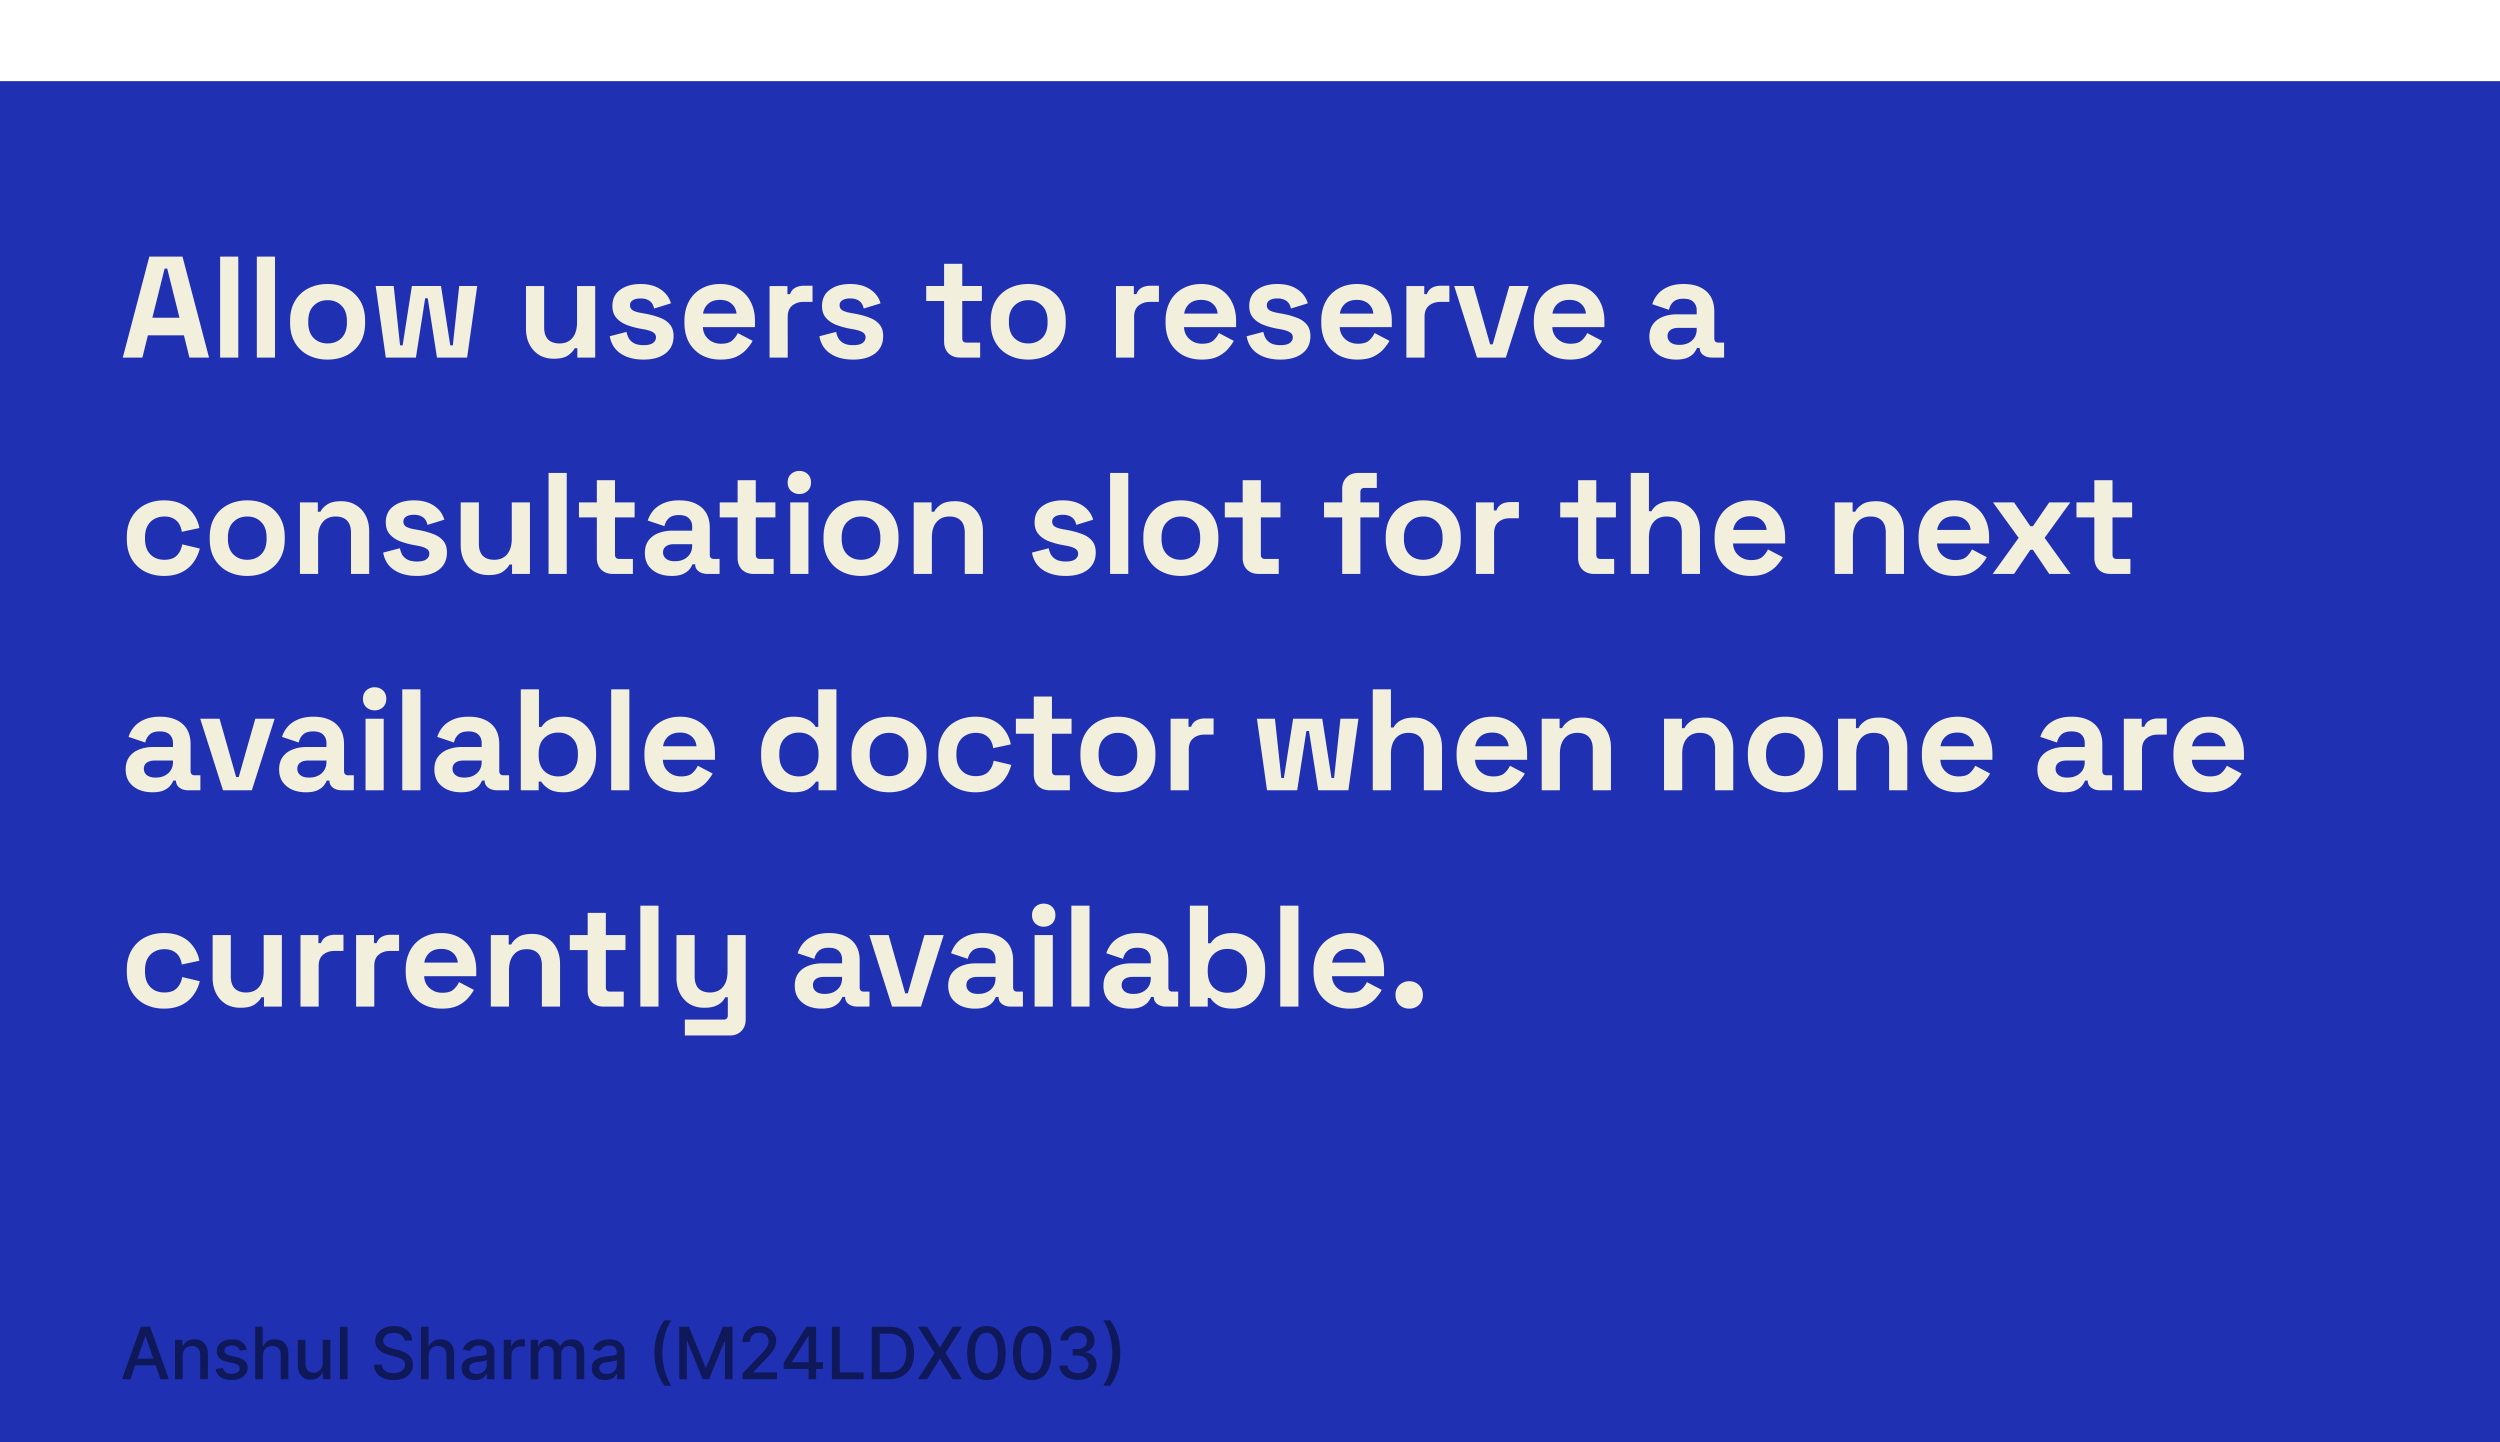 <svg xmlns="http://www.w3.org/2000/svg" width="416" height="240" fill="none"><g filter="url(#a)"><path fill="#1F30B3" d="M0 0h416v240H0z"/><path fill="#F2EFDC" d="m20.432 46 4.416-16.8h5.52L34.784 46H31.52l-.912-3.696h-6L23.696 46h-3.264Zm4.92-6.624h4.512l-2.04-8.184h-.432l-2.04 8.184ZM36.627 46V29.2h3.024V46h-3.024Zm6.11 0V29.2h3.025V46h-3.024Zm11.776.336c-1.184 0-2.248-.24-3.192-.72a5.4 5.4 0 0 1-2.232-2.088c-.544-.912-.816-2.008-.816-3.288v-.384c0-1.28.272-2.376.816-3.288a5.4 5.4 0 0 1 2.232-2.088c.944-.48 2.008-.72 3.192-.72 1.184 0 2.248.24 3.192.72a5.4 5.4 0 0 1 2.232 2.088c.544.912.816 2.008.816 3.288v.384c0 1.28-.272 2.376-.816 3.288a5.4 5.4 0 0 1-2.232 2.088c-.944.48-2.008.72-3.192.72Zm0-2.688c.928 0 1.696-.296 2.304-.888.608-.608.912-1.472.912-2.592v-.24c0-1.12-.304-1.976-.912-2.568-.592-.608-1.36-.912-2.304-.912-.928 0-1.696.304-2.304.912-.608.592-.912 1.448-.912 2.568v.24c0 1.12.304 1.984.912 2.592.608.592 1.376.888 2.304.888ZM64.193 46l-1.68-11.904h3l1.056 9.864h.432l1.536-9.864h4.848l1.536 9.864h.432l1.056-9.864h3L77.73 46h-5.016l-1.536-9.864h-.432L69.21 46h-5.016Zm27.962.192c-.928 0-1.744-.208-2.448-.624a4.43 4.43 0 0 1-1.608-1.776c-.384-.752-.576-1.616-.576-2.592v-7.104h3.024v6.864c0 .896.216 1.568.648 2.016.448.448 1.08.672 1.896.672.928 0 1.648-.304 2.16-.912.512-.624.768-1.488.768-2.592v-6.048h3.024V46h-2.976v-1.56h-.432c-.192.4-.552.792-1.08 1.176-.528.384-1.328.576-2.4.576Zm14.934.144c-1.552 0-2.824-.336-3.816-1.008-.992-.672-1.592-1.632-1.8-2.88l2.784-.72c.112.56.296 1 .552 1.32.272.32.6.552.984.696.4.128.832.192 1.296.192.704 0 1.224-.12 1.56-.36.336-.256.504-.568.504-.936a.923.923 0 0 0-.48-.84c-.32-.208-.832-.376-1.536-.504l-.672-.12a12.744 12.744 0 0 1-2.28-.648c-.688-.288-1.24-.68-1.656-1.176-.416-.496-.624-1.136-.624-1.92 0-1.184.432-2.088 1.296-2.712.864-.64 2-.96 3.408-.96 1.328 0 2.432.296 3.312.888.88.592 1.456 1.368 1.728 2.328l-2.808.864c-.128-.608-.392-1.04-.792-1.296-.384-.256-.864-.384-1.44-.384s-1.016.104-1.32.312a.912.912 0 0 0-.456.816c0 .384.16.672.48.864.32.176.752.312 1.296.408l.672.12c.896.16 1.704.376 2.424.648.736.256 1.312.632 1.728 1.128.432.48.648 1.136.648 1.968 0 1.248-.456 2.216-1.368 2.904-.896.672-2.104 1.008-3.624 1.008Zm12.801 0c-1.184 0-2.232-.248-3.144-.744a5.53 5.53 0 0 1-2.112-2.136c-.496-.928-.744-2.016-.744-3.264v-.288c0-1.248.248-2.328.744-3.24a5.168 5.168 0 0 1 2.088-2.136c.896-.512 1.936-.768 3.12-.768 1.168 0 2.184.264 3.048.792a5.26 5.26 0 0 1 2.016 2.16c.48.912.72 1.976.72 3.192v1.032h-8.664c.032.816.336 1.48.912 1.992.576.512 1.28.768 2.112.768.848 0 1.472-.184 1.872-.552.4-.368.704-.776.912-1.224l2.472 1.296c-.224.416-.552.872-.984 1.368-.416.48-.976.896-1.68 1.248-.704.336-1.6.504-2.688.504Zm-2.904-7.656h5.568c-.064-.688-.344-1.24-.84-1.656-.48-.416-1.112-.624-1.896-.624-.816 0-1.464.208-1.944.624-.48.416-.776.968-.888 1.656ZM128.054 46V34.096h2.976v1.344h.432c.176-.48.464-.832.864-1.056.416-.224.896-.336 1.44-.336h1.44v2.688h-1.488c-.768 0-1.4.208-1.896.624-.496.4-.744 1.024-.744 1.872V46h-3.024Zm13.914.336c-1.552 0-2.824-.336-3.816-1.008-.992-.672-1.592-1.632-1.8-2.88l2.784-.72c.112.56.296 1 .552 1.32.272.32.6.552.984.696.4.128.832.192 1.296.192.704 0 1.224-.12 1.56-.36.336-.256.504-.568.504-.936a.923.923 0 0 0-.48-.84c-.32-.208-.832-.376-1.536-.504l-.672-.12a12.744 12.744 0 0 1-2.28-.648c-.688-.288-1.24-.68-1.656-1.176-.416-.496-.624-1.136-.624-1.92 0-1.184.432-2.088 1.296-2.712.864-.64 2-.96 3.408-.96 1.328 0 2.432.296 3.312.888.88.592 1.456 1.368 1.728 2.328l-2.808.864c-.128-.608-.392-1.04-.792-1.296-.384-.256-.864-.384-1.44-.384s-1.016.104-1.32.312a.912.912 0 0 0-.456.816c0 .384.16.672.48.864.32.176.752.312 1.296.408l.672.12c.896.16 1.704.376 2.424.648.736.256 1.312.632 1.728 1.128.432.48.648 1.136.648 1.968 0 1.248-.456 2.216-1.368 2.904-.896.672-2.104 1.008-3.624 1.008ZM159.736 46c-.784 0-1.424-.24-1.92-.72-.48-.496-.72-1.152-.72-1.968v-6.72h-2.976v-2.496h2.976V30.4h3.024v3.696h3.264v2.496h-3.264v6.192c0 .48.224.72.672.72h2.304V46h-3.36Zm11.363.336c-1.184 0-2.248-.24-3.192-.72a5.4 5.4 0 0 1-2.232-2.088c-.544-.912-.816-2.008-.816-3.288v-.384c0-1.28.272-2.376.816-3.288a5.4 5.4 0 0 1 2.232-2.088c.944-.48 2.008-.72 3.192-.72 1.184 0 2.248.24 3.192.72a5.4 5.4 0 0 1 2.232 2.088c.544.912.816 2.008.816 3.288v.384c0 1.28-.272 2.376-.816 3.288a5.4 5.4 0 0 1-2.232 2.088c-.944.48-2.008.72-3.192.72Zm0-2.688c.928 0 1.696-.296 2.304-.888.608-.608.912-1.472.912-2.592v-.24c0-1.12-.304-1.976-.912-2.568-.592-.608-1.36-.912-2.304-.912-.928 0-1.696.304-2.304.912-.608.592-.912 1.448-.912 2.568v.24c0 1.12.304 1.984.912 2.592.608.592 1.376.888 2.304.888ZM185.697 46V34.096h2.976v1.344h.432c.176-.48.464-.832.864-1.056.416-.224.896-.336 1.44-.336h1.44v2.688h-1.488c-.768 0-1.4.208-1.896.624-.496.4-.744 1.024-.744 1.872V46h-3.024Zm14.253.336c-1.184 0-2.232-.248-3.144-.744a5.53 5.53 0 0 1-2.112-2.136c-.496-.928-.744-2.016-.744-3.264v-.288c0-1.248.248-2.328.744-3.24a5.168 5.168 0 0 1 2.088-2.136c.896-.512 1.936-.768 3.12-.768 1.168 0 2.184.264 3.048.792a5.26 5.26 0 0 1 2.016 2.16c.48.912.72 1.976.72 3.192v1.032h-8.664c.032.816.336 1.48.912 1.992.576.512 1.28.768 2.112.768.848 0 1.472-.184 1.872-.552.4-.368.704-.776.912-1.224l2.472 1.296c-.224.416-.552.872-.984 1.368-.416.48-.976.896-1.68 1.248-.704.336-1.6.504-2.688.504Zm-2.904-7.656h5.568c-.064-.688-.344-1.24-.84-1.656-.48-.416-1.112-.624-1.896-.624-.816 0-1.464.208-1.944.624-.48.416-.776.968-.888 1.656Zm16.012 7.656c-1.552 0-2.824-.336-3.816-1.008-.992-.672-1.592-1.632-1.8-2.88l2.784-.72c.112.56.296 1 .552 1.32.272.32.6.552.984.696.4.128.832.192 1.296.192.704 0 1.224-.12 1.56-.36.336-.256.504-.568.504-.936a.923.923 0 0 0-.48-.84c-.32-.208-.832-.376-1.536-.504l-.672-.12a12.744 12.744 0 0 1-2.28-.648c-.688-.288-1.24-.68-1.656-1.176-.416-.496-.624-1.136-.624-1.92 0-1.184.432-2.088 1.296-2.712.864-.64 2-.96 3.408-.96 1.328 0 2.432.296 3.312.888.88.592 1.456 1.368 1.728 2.328l-2.808.864c-.128-.608-.392-1.04-.792-1.296-.384-.256-.864-.384-1.44-.384s-1.016.104-1.32.312a.912.912 0 0 0-.456.816c0 .384.16.672.48.864.32.176.752.312 1.296.408l.672.12c.896.16 1.704.376 2.424.648.736.256 1.312.632 1.728 1.128.432.48.648 1.136.648 1.968 0 1.248-.456 2.216-1.368 2.904-.896.672-2.104 1.008-3.624 1.008Zm12.802 0c-1.184 0-2.232-.248-3.144-.744a5.53 5.53 0 0 1-2.112-2.136c-.496-.928-.744-2.016-.744-3.264v-.288c0-1.248.248-2.328.744-3.24a5.168 5.168 0 0 1 2.088-2.136c.896-.512 1.936-.768 3.12-.768 1.168 0 2.184.264 3.048.792a5.26 5.26 0 0 1 2.016 2.16c.48.912.72 1.976.72 3.192v1.032h-8.664c.032.816.336 1.48.912 1.992.576.512 1.28.768 2.112.768.848 0 1.472-.184 1.872-.552.4-.368.704-.776.912-1.224l2.472 1.296c-.224.416-.552.872-.984 1.368-.416.48-.976.896-1.68 1.248-.704.336-1.6.504-2.688.504Zm-2.904-7.656h5.568c-.064-.688-.344-1.24-.84-1.656-.48-.416-1.112-.624-1.896-.624-.816 0-1.464.208-1.944.624-.48.416-.776.968-.888 1.656ZM234.023 46V34.096h2.976v1.344h.432c.176-.48.464-.832.864-1.056.416-.224.896-.336 1.44-.336h1.44v2.688h-1.488c-.768 0-1.4.208-1.896.624-.496.4-.744 1.024-.744 1.872V46h-3.024Zm11.748 0-3.792-11.904h3.216l2.76 9.696h.432l2.76-9.696h3.216L250.571 46h-4.8Zm15.461.336c-1.184 0-2.232-.248-3.144-.744a5.53 5.53 0 0 1-2.112-2.136c-.496-.928-.744-2.016-.744-3.264v-.288c0-1.248.248-2.328.744-3.24a5.168 5.168 0 0 1 2.088-2.136c.896-.512 1.936-.768 3.12-.768 1.168 0 2.184.264 3.048.792a5.26 5.26 0 0 1 2.016 2.16c.48.912.72 1.976.72 3.192v1.032h-8.664c.032.816.336 1.48.912 1.992.576.512 1.28.768 2.112.768.848 0 1.472-.184 1.872-.552.4-.368.704-.776.912-1.224l2.472 1.296c-.224.416-.552.872-.984 1.368-.416.48-.976.896-1.68 1.248-.704.336-1.6.504-2.688.504Zm-2.904-7.656h5.568c-.064-.688-.344-1.24-.84-1.656-.48-.416-1.112-.624-1.896-.624-.816 0-1.464.208-1.944.624-.48.416-.776.968-.888 1.656Zm20.593 7.656c-.848 0-1.608-.144-2.28-.432a3.91 3.91 0 0 1-1.608-1.296c-.384-.576-.576-1.272-.576-2.088 0-.816.192-1.496.576-2.04.4-.56.944-.976 1.632-1.248.704-.288 1.504-.432 2.4-.432h3.264v-.672c0-.56-.176-1.016-.528-1.368-.352-.368-.912-.552-1.68-.552-.752 0-1.312.176-1.68.528-.368.336-.608.776-.72 1.32l-2.784-.936c.192-.608.496-1.16.912-1.656.432-.512 1-.92 1.704-1.224.72-.32 1.592-.48 2.616-.48 1.568 0 2.808.392 3.72 1.176.912.784 1.368 1.92 1.368 3.408v4.44c0 .48.224.72.672.72h.96V46h-2.016c-.592 0-1.08-.144-1.464-.432a1.368 1.368 0 0 1-.576-1.152v-.024h-.456c-.064.192-.208.448-.432.768-.224.304-.576.576-1.056.816-.48.24-1.136.36-1.968.36Zm.528-2.448c.848 0 1.536-.232 2.064-.696.544-.48.816-1.112.816-1.896v-.24h-3.048c-.56 0-1 .12-1.32.36-.32.24-.48.576-.48 1.008 0 .432.168.784.504 1.056.336.272.824.408 1.464.408ZM27.272 82.336c-1.152 0-2.2-.24-3.144-.72a5.437 5.437 0 0 1-2.208-2.088c-.544-.912-.816-2.016-.816-3.312v-.336c0-1.296.272-2.4.816-3.312a5.437 5.437 0 0 1 2.208-2.088c.944-.48 1.992-.72 3.144-.72 1.136 0 2.112.2 2.928.6.816.4 1.472.952 1.968 1.656a5.542 5.542 0 0 1 1.008 2.352l-2.928.624a3.448 3.448 0 0 0-.432-1.296 2.4 2.4 0 0 0-.96-.912c-.4-.224-.904-.336-1.512-.336s-1.16.136-1.656.408c-.48.256-.864.648-1.152 1.176-.272.512-.408 1.144-.408 1.896v.24c0 .752.136 1.392.408 1.92.288.512.672.904 1.152 1.176a3.557 3.557 0 0 0 1.656.384c.912 0 1.6-.232 2.064-.696.48-.48.784-1.104.912-1.872l2.928.696a6.59 6.59 0 0 1-1.08 2.328c-.496.688-1.152 1.232-1.968 1.632-.816.4-1.792.6-2.928.6Zm13.87 0c-1.184 0-2.248-.24-3.192-.72a5.4 5.4 0 0 1-2.232-2.088c-.544-.912-.816-2.008-.816-3.288v-.384c0-1.28.273-2.376.816-3.288a5.4 5.4 0 0 1 2.232-2.088c.944-.48 2.008-.72 3.192-.72 1.184 0 2.248.24 3.192.72a5.4 5.4 0 0 1 2.232 2.088c.544.912.816 2.008.816 3.288v.384c0 1.28-.271 2.376-.816 3.288a5.4 5.4 0 0 1-2.232 2.088c-.944.48-2.008.72-3.192.72Zm0-2.688c.928 0 1.697-.296 2.304-.888.608-.608.913-1.472.913-2.592v-.24c0-1.12-.305-1.976-.913-2.568-.591-.608-1.36-.912-2.303-.912-.928 0-1.697.304-2.304.912-.608.592-.913 1.448-.913 2.568v.24c0 1.12.304 1.984.913 2.592.608.592 1.376.888 2.303.888ZM49.91 82V70.096h2.976v1.56h.432c.192-.416.552-.808 1.08-1.176.528-.384 1.328-.576 2.4-.576.928 0 1.736.216 2.424.648.704.416 1.248 1 1.632 1.752.384.736.576 1.6.576 2.592V82h-3.024v-6.864c0-.896-.224-1.568-.672-2.016-.432-.448-1.056-.672-1.872-.672-.928 0-1.648.312-2.16.936-.512.608-.768 1.464-.768 2.568V82H49.91Zm19.469.336c-1.552 0-2.824-.336-3.816-1.008-.992-.672-1.592-1.632-1.8-2.88l2.784-.72c.112.56.296 1 .552 1.32.272.32.6.552.984.696.4.128.832.192 1.296.192.704 0 1.224-.12 1.56-.36.336-.256.504-.568.504-.936a.923.923 0 0 0-.48-.84c-.32-.208-.832-.376-1.536-.504l-.672-.12a12.744 12.744 0 0 1-2.28-.648c-.688-.288-1.24-.68-1.656-1.176-.416-.496-.624-1.136-.624-1.92 0-1.184.432-2.088 1.296-2.712.864-.64 2-.96 3.408-.96 1.328 0 2.432.296 3.312.888.88.592 1.456 1.368 1.728 2.328l-2.808.864c-.128-.608-.392-1.04-.792-1.296-.384-.256-.864-.384-1.44-.384s-1.016.104-1.32.312a.912.912 0 0 0-.456.816c0 .384.16.672.48.864.32.176.752.312 1.296.408l.672.12c.896.16 1.704.376 2.424.648.736.256 1.312.632 1.728 1.128.432.48.648 1.136.648 1.968 0 1.248-.456 2.216-1.368 2.904-.896.672-2.104 1.008-3.624 1.008Zm11.914-.144c-.928 0-1.744-.208-2.448-.624a4.43 4.43 0 0 1-1.608-1.776c-.384-.752-.576-1.616-.576-2.592v-7.104h3.024v6.864c0 .896.216 1.568.648 2.016.448.448 1.08.672 1.896.672.928 0 1.648-.304 2.16-.912.512-.624.768-1.488.768-2.592v-6.048h3.024V82h-2.976v-1.56h-.432c-.192.4-.552.792-1.08 1.176-.528.384-1.328.576-2.4.576ZM91.282 82V65.2h3.024V82h-3.024Zm10.671 0c-.784 0-1.424-.24-1.92-.72-.48-.496-.72-1.152-.72-1.968v-6.72h-2.976v-2.496h2.976V66.4h3.024v3.696h3.264v2.496h-3.264v6.192c0 .48.224.72.672.72h2.304V82h-3.36Zm9.817.336c-.848 0-1.608-.144-2.28-.432a3.91 3.91 0 0 1-1.608-1.296c-.384-.576-.576-1.272-.576-2.088 0-.816.192-1.496.576-2.04.4-.56.944-.976 1.632-1.248.704-.288 1.504-.432 2.4-.432h3.264v-.672c0-.56-.176-1.016-.528-1.368-.352-.368-.912-.552-1.68-.552-.752 0-1.312.176-1.68.528-.368.336-.608.776-.72 1.32l-2.784-.936c.192-.608.496-1.16.912-1.656.432-.512 1-.92 1.704-1.224.72-.32 1.592-.48 2.616-.48 1.568 0 2.808.392 3.72 1.176.912.784 1.368 1.92 1.368 3.408v4.44c0 .48.224.72.672.72h.96V82h-2.016c-.592 0-1.08-.144-1.464-.432a1.368 1.368 0 0 1-.576-1.152v-.024h-.456c-.064.192-.208.448-.432.768-.224.304-.576.576-1.056.816-.48.24-1.136.36-1.968.36Zm.528-2.448c.848 0 1.536-.232 2.064-.696.544-.48.816-1.112.816-1.896v-.24h-3.048c-.56 0-1 .12-1.32.36-.32.24-.48.576-.48 1.008 0 .432.168.784.504 1.056.336.272.824.408 1.464.408ZM125.378 82c-.784 0-1.424-.24-1.92-.72-.48-.496-.72-1.152-.72-1.968v-6.72h-2.976v-2.496h2.976V66.4h3.024v3.696h3.264v2.496h-3.264v6.192c0 .48.224.72.672.72h2.304V82h-3.36Zm6.121 0V70.096h3.024V82h-3.024Zm1.512-13.296a1.987 1.987 0 0 1-1.392-.528c-.368-.352-.552-.816-.552-1.392s.184-1.04.552-1.392a1.987 1.987 0 0 1 1.392-.528c.56 0 1.024.176 1.392.528.368.352.552.816.552 1.392s-.184 1.04-.552 1.392c-.368.352-.832.528-1.392.528Zm10.263 13.632c-1.184 0-2.248-.24-3.192-.72a5.4 5.4 0 0 1-2.232-2.088c-.544-.912-.816-2.008-.816-3.288v-.384c0-1.28.272-2.376.816-3.288a5.4 5.4 0 0 1 2.232-2.088c.944-.48 2.008-.72 3.192-.72 1.184 0 2.248.24 3.192.72a5.4 5.4 0 0 1 2.232 2.088c.544.912.816 2.008.816 3.288v.384c0 1.28-.272 2.376-.816 3.288a5.4 5.4 0 0 1-2.232 2.088c-.944.48-2.008.72-3.192.72Zm0-2.688c.928 0 1.696-.296 2.304-.888.608-.608.912-1.472.912-2.592v-.24c0-1.12-.304-1.976-.912-2.568-.592-.608-1.36-.912-2.304-.912-.928 0-1.696.304-2.304.912-.608.592-.912 1.448-.912 2.568v.24c0 1.12.304 1.984.912 2.592.608.592 1.376.888 2.304.888ZM152.042 82V70.096h2.976v1.56h.432c.192-.416.552-.808 1.08-1.176.528-.384 1.328-.576 2.4-.576.928 0 1.736.216 2.424.648.704.416 1.248 1 1.632 1.752.384.736.576 1.6.576 2.592V82h-3.024v-6.864c0-.896-.224-1.568-.672-2.016-.432-.448-1.056-.672-1.872-.672-.928 0-1.648.312-2.16.936-.512.608-.768 1.464-.768 2.568V82h-3.024Zm25.298.336c-1.552 0-2.824-.336-3.816-1.008-.992-.672-1.592-1.632-1.8-2.88l2.784-.72c.112.56.296 1 .552 1.32.272.32.6.552.984.696.4.128.832.192 1.296.192.704 0 1.224-.12 1.56-.36.336-.256.504-.568.504-.936a.923.923 0 0 0-.48-.84c-.32-.208-.832-.376-1.536-.504l-.672-.12a12.744 12.744 0 0 1-2.28-.648c-.688-.288-1.24-.68-1.656-1.176-.416-.496-.624-1.136-.624-1.92 0-1.184.432-2.088 1.296-2.712.864-.64 2-.96 3.408-.96 1.328 0 2.432.296 3.312.888.88.592 1.456 1.368 1.728 2.328l-2.808.864c-.128-.608-.392-1.04-.792-1.296-.384-.256-.864-.384-1.44-.384s-1.016.104-1.32.312a.912.912 0 0 0-.456.816c0 .384.16.672.48.864.32.176.752.312 1.296.408l.672.12c.896.16 1.704.376 2.424.648.736.256 1.312.632 1.728 1.128.432.48.648 1.136.648 1.968 0 1.248-.456 2.216-1.368 2.904-.896.672-2.104 1.008-3.624 1.008Zm7.378-.336V65.2h3.024V82h-3.024Zm11.775.336c-1.184 0-2.248-.24-3.192-.72a5.4 5.4 0 0 1-2.232-2.088c-.544-.912-.816-2.008-.816-3.288v-.384c0-1.28.272-2.376.816-3.288a5.4 5.4 0 0 1 2.232-2.088c.944-.48 2.008-.72 3.192-.72 1.184 0 2.248.24 3.192.72a5.4 5.4 0 0 1 2.232 2.088c.544.912.816 2.008.816 3.288v.384c0 1.28-.272 2.376-.816 3.288a5.4 5.4 0 0 1-2.232 2.088c-.944.48-2.008.72-3.192.72Zm0-2.688c.928 0 1.696-.296 2.304-.888.608-.608.912-1.472.912-2.592v-.24c0-1.12-.304-1.976-.912-2.568-.592-.608-1.36-.912-2.304-.912-.928 0-1.696.304-2.304.912-.608.592-.912 1.448-.912 2.568v.24c0 1.12.304 1.984.912 2.592.608.592 1.376.888 2.304.888ZM209.422 82c-.784 0-1.424-.24-1.92-.72-.48-.496-.72-1.152-.72-1.968v-6.72h-2.976v-2.496h2.976V66.4h3.024v3.696h3.264v2.496h-3.264v6.192c0 .48.224.72.672.72h2.304V82h-3.36Zm13.919 0v-9.408h-3.024v-2.496h3.024v-2.208c0-.816.24-1.464.72-1.944.496-.496 1.136-.744 1.92-.744h3.12v2.496h-2.064c-.448 0-.672.24-.672.72v1.68h3.12v2.496h-3.12V82h-3.024Zm13.487.336c-1.184 0-2.248-.24-3.192-.72a5.4 5.4 0 0 1-2.232-2.088c-.544-.912-.816-2.008-.816-3.288v-.384c0-1.28.272-2.376.816-3.288a5.4 5.4 0 0 1 2.232-2.088c.944-.48 2.008-.72 3.192-.72 1.184 0 2.248.24 3.192.72a5.4 5.4 0 0 1 2.232 2.088c.544.912.816 2.008.816 3.288v.384c0 1.28-.272 2.376-.816 3.288a5.4 5.4 0 0 1-2.232 2.088c-.944.48-2.008.72-3.192.72Zm0-2.688c.928 0 1.696-.296 2.304-.888.608-.608.912-1.472.912-2.592v-.24c0-1.12-.304-1.976-.912-2.568-.592-.608-1.36-.912-2.304-.912-.928 0-1.696.304-2.304.912-.608.592-.912 1.448-.912 2.568v.24c0 1.12.304 1.984.912 2.592.608.592 1.376.888 2.304.888ZM245.595 82V70.096h2.976v1.344h.432c.176-.48.464-.832.864-1.056.416-.224.896-.336 1.44-.336h1.44v2.688h-1.488c-.768 0-1.4.208-1.896.624-.496.4-.744 1.024-.744 1.872V82h-3.024Zm19.642 0c-.784 0-1.424-.24-1.92-.72-.48-.496-.72-1.152-.72-1.968v-6.72h-2.976v-2.496h2.976V66.4h3.024v3.696h3.264v2.496h-3.264v6.192c0 .48.224.72.672.72h2.304V82h-3.36Zm6.121 0V65.2h3.024v6.36h.432c.128-.256.328-.512.6-.768.272-.256.632-.464 1.08-.624.464-.176 1.048-.264 1.752-.264.928 0 1.736.216 2.424.648.704.416 1.248 1 1.632 1.752.384.736.576 1.6.576 2.592V82h-3.024v-6.864c0-.896-.224-1.568-.672-2.016-.432-.448-1.056-.672-1.872-.672-.928 0-1.648.312-2.16.936-.512.608-.768 1.464-.768 2.568V82h-3.024Zm19.949.336c-1.184 0-2.232-.248-3.144-.744a5.53 5.53 0 0 1-2.112-2.136c-.496-.928-.744-2.016-.744-3.264v-.288c0-1.248.248-2.328.744-3.24a5.168 5.168 0 0 1 2.088-2.136c.896-.512 1.936-.768 3.12-.768 1.168 0 2.184.264 3.048.792a5.26 5.26 0 0 1 2.016 2.16c.48.912.72 1.976.72 3.192v1.032h-8.664c.032.816.336 1.48.912 1.992.576.512 1.28.768 2.112.768.848 0 1.472-.184 1.872-.552.4-.368.704-.776.912-1.224l2.472 1.296c-.224.416-.552.872-.984 1.368-.416.48-.976.896-1.68 1.248-.704.336-1.6.504-2.688.504Zm-2.904-7.656h5.568c-.064-.688-.344-1.24-.84-1.656-.48-.416-1.112-.624-1.896-.624-.816 0-1.464.208-1.944.624-.48.416-.776.968-.888 1.656ZM305.3 82V70.096h2.976v1.56h.432c.192-.416.552-.808 1.08-1.176.528-.384 1.328-.576 2.4-.576.928 0 1.736.216 2.424.648.704.416 1.248 1 1.632 1.752.384.736.576 1.6.576 2.592V82h-3.024v-6.864c0-.896-.224-1.568-.672-2.016-.432-.448-1.056-.672-1.872-.672-.928 0-1.648.312-2.16.936-.512.608-.768 1.464-.768 2.568V82H305.3Zm19.949.336c-1.184 0-2.232-.248-3.144-.744a5.53 5.53 0 0 1-2.112-2.136c-.496-.928-.744-2.016-.744-3.264v-.288c0-1.248.248-2.328.744-3.24a5.168 5.168 0 0 1 2.088-2.136c.896-.512 1.936-.768 3.12-.768 1.168 0 2.184.264 3.048.792a5.26 5.26 0 0 1 2.016 2.16c.48.912.72 1.976.72 3.192v1.032h-8.664c.032.816.336 1.48.912 1.992.576.512 1.28.768 2.112.768.848 0 1.472-.184 1.872-.552.4-.368.704-.776.912-1.224l2.472 1.296c-.224.416-.552.872-.984 1.368-.416.48-.976.896-1.68 1.248-.704.336-1.6.504-2.688.504Zm-2.904-7.656h5.568c-.064-.688-.344-1.24-.84-1.656-.48-.416-1.112-.624-1.896-.624-.816 0-1.464.208-1.944.624-.48.416-.776.968-.888 1.656Zm9.239 7.32 4.32-6-4.272-5.904h3.504l2.712 3.96h.432l2.712-3.96h3.504L340.224 76l4.32 6h-3.552l-2.712-4.008h-.432L335.136 82h-3.552Zm19.555 0c-.784 0-1.424-.24-1.92-.72-.48-.496-.72-1.152-.72-1.968v-6.72h-2.976v-2.496h2.976V66.4h3.024v3.696h3.264v2.496h-3.264v6.192c0 .48.224.72.672.72h2.304V82h-3.36ZM25.376 118.336c-.848 0-1.608-.144-2.28-.432a3.91 3.91 0 0 1-1.608-1.296c-.384-.576-.576-1.272-.576-2.088 0-.816.192-1.496.576-2.04.4-.56.944-.976 1.632-1.248.704-.288 1.504-.432 2.4-.432h3.264v-.672c0-.56-.176-1.016-.528-1.368-.352-.368-.912-.552-1.68-.552-.752 0-1.312.176-1.68.528-.368.336-.608.776-.72 1.32l-2.784-.936c.192-.608.496-1.16.912-1.656.432-.512 1-.92 1.704-1.224.72-.32 1.592-.48 2.616-.48 1.568 0 2.808.392 3.72 1.176.912.784 1.368 1.92 1.368 3.408v4.44c0 .48.224.72.672.72h.96V118h-2.016c-.592 0-1.08-.144-1.464-.432a1.368 1.368 0 0 1-.576-1.152v-.024h-.456c-.064.192-.208.448-.432.768-.224.304-.576.576-1.056.816-.48.24-1.136.36-1.968.36Zm.528-2.448c.848 0 1.536-.232 2.064-.696.544-.48.816-1.112.816-1.896v-.24h-3.048c-.56 0-1 .12-1.32.36-.32.24-.48.576-.48 1.008 0 .432.168.784.504 1.056.336.272.824.408 1.464.408ZM37.107 118l-3.792-11.904h3.216l2.76 9.696h.432l2.76-9.696H45.7L41.907 118h-4.8Zm13.803.336c-.847 0-1.607-.144-2.28-.432a3.91 3.91 0 0 1-1.608-1.296c-.383-.576-.575-1.272-.575-2.088 0-.816.191-1.496.575-2.04.4-.56.945-.976 1.633-1.248.703-.288 1.503-.432 2.4-.432h3.264v-.672c0-.56-.177-1.016-.529-1.368-.352-.368-.911-.552-1.68-.552-.752 0-1.312.176-1.68.528-.367.336-.608.776-.72 1.32l-2.784-.936c.192-.608.496-1.16.913-1.656.431-.512 1-.92 1.703-1.224.72-.32 1.593-.48 2.616-.48 1.569 0 2.809.392 3.72 1.176.913.784 1.368 1.92 1.368 3.408v4.44c0 .48.224.72.672.72h.96V118h-2.016c-.592 0-1.08-.144-1.464-.432a1.368 1.368 0 0 1-.576-1.152v-.024h-.456c-.063.192-.208.448-.431.768-.224.304-.577.576-1.056.816-.48.24-1.136.36-1.968.36Zm.529-2.448c.847 0 1.535-.232 2.063-.696.544-.48.816-1.112.816-1.896v-.24h-3.047c-.56 0-1 .12-1.32.36-.32.24-.48.576-.48 1.008 0 .432.168.784.504 1.056.335.272.823.408 1.463.408ZM60.825 118v-11.904h3.024V118h-3.023Zm1.512-13.296a1.987 1.987 0 0 1-1.392-.528c-.367-.352-.551-.816-.551-1.392s.184-1.04.552-1.392a1.987 1.987 0 0 1 1.392-.528c.56 0 1.023.176 1.392.528.367.352.551.816.551 1.392s-.184 1.04-.552 1.392c-.367.352-.831.528-1.392.528Zm4.6 13.296v-16.8h3.023V118h-3.023Zm9.806.336c-.847 0-1.608-.144-2.28-.432a3.91 3.91 0 0 1-1.607-1.296c-.384-.576-.576-1.272-.576-2.088 0-.816.192-1.496.576-2.04.4-.56.944-.976 1.632-1.248.704-.288 1.504-.432 2.4-.432h3.263v-.672c0-.56-.175-1.016-.527-1.368-.352-.368-.912-.552-1.68-.552-.752 0-1.313.176-1.68.528-.368.336-.608.776-.72 1.32l-2.784-.936c.191-.608.495-1.16.911-1.656.432-.512 1-.92 1.704-1.224.72-.32 1.593-.48 2.617-.48 1.567 0 2.807.392 3.72 1.176.912.784 1.367 1.92 1.367 3.408v4.44c0 .48.225.72.672.72h.96V118h-2.016c-.591 0-1.08-.144-1.463-.432a1.368 1.368 0 0 1-.576-1.152v-.024h-.457c-.064.192-.207.448-.431.768-.225.304-.576.576-1.056.816-.48.24-1.136.36-1.969.36Zm.529-2.448c.847 0 1.535-.232 2.063-.696.544-.48.817-1.112.817-1.896v-.24h-3.049c-.56 0-1 .12-1.32.36-.32.24-.48.576-.48 1.008 0 .432.169.784.505 1.056.335.272.823.408 1.463.408Zm16.538 2.448c-1.072 0-1.895-.184-2.472-.552-.575-.368-1-.776-1.271-1.224h-.432V118h-2.977v-16.8h3.025v6.264h.431c.176-.288.408-.56.697-.816.303-.256.695-.464 1.175-.624.496-.176 1.105-.264 1.825-.264.96 0 1.847.24 2.663.72.816.464 1.472 1.152 1.968 2.064.497.912.745 2.016.745 3.312v.384c0 1.296-.248 2.4-.745 3.312-.495.912-1.151 1.608-1.967 2.088a5.298 5.298 0 0 1-2.664.696Zm-.912-2.64c.928 0 1.705-.296 2.329-.888.623-.608.935-1.488.935-2.64v-.24c0-1.152-.312-2.024-.936-2.616-.608-.608-1.383-.912-2.328-.912-.927 0-1.703.304-2.328.912-.623.592-.935 1.464-.935 2.616v.24c0 1.152.311 2.032.935 2.64.625.592 1.4.888 2.329.888ZM101.7 118v-16.8h3.024V118H101.7Zm11.535.336c-1.184 0-2.232-.248-3.144-.744a5.53 5.53 0 0 1-2.112-2.136c-.496-.928-.744-2.016-.744-3.264v-.288c0-1.248.248-2.328.744-3.24a5.168 5.168 0 0 1 2.088-2.136c.896-.512 1.936-.768 3.12-.768 1.168 0 2.184.264 3.048.792a5.26 5.26 0 0 1 2.016 2.16c.48.912.72 1.976.72 3.192v1.032h-8.664c.032.816.336 1.48.912 1.992.576.512 1.28.768 2.112.768.848 0 1.472-.184 1.872-.552.4-.368.704-.776.912-1.224l2.472 1.296c-.224.416-.552.872-.984 1.368-.416.48-.976.896-1.68 1.248-.704.336-1.6.504-2.688.504Zm-2.904-7.656h5.568c-.064-.688-.344-1.24-.84-1.656-.48-.416-1.112-.624-1.896-.624-.816 0-1.464.208-1.944.624-.48.416-.776.968-.888 1.656Zm21.698 7.656a5.385 5.385 0 0 1-2.664-.696c-.816-.48-1.472-1.176-1.968-2.088-.496-.912-.744-2.016-.744-3.312v-.384c0-1.296.248-2.4.744-3.312.496-.912 1.152-1.6 1.968-2.064a5.161 5.161 0 0 1 2.664-.72c.72 0 1.32.088 1.8.264.496.16.896.368 1.2.624.304.256.536.528.696.816h.432V101.2h3.024V118h-2.976v-1.44h-.432c-.272.448-.696.856-1.272 1.224-.56.368-1.384.552-2.472.552Zm.912-2.64c.928 0 1.704-.296 2.328-.888.624-.608.936-1.488.936-2.64v-.24c0-1.152-.312-2.024-.936-2.616-.608-.608-1.384-.912-2.328-.912-.928 0-1.704.304-2.328.912-.624.592-.936 1.464-.936 2.616v.24c0 1.152.312 2.032.936 2.64.624.592 1.4.888 2.328.888Zm14.992 2.64c-1.184 0-2.248-.24-3.192-.72a5.4 5.4 0 0 1-2.232-2.088c-.544-.912-.816-2.008-.816-3.288v-.384c0-1.28.272-2.376.816-3.288a5.4 5.4 0 0 1 2.232-2.088c.944-.48 2.008-.72 3.192-.72 1.184 0 2.248.24 3.192.72a5.4 5.4 0 0 1 2.232 2.088c.544.912.816 2.008.816 3.288v.384c0 1.28-.272 2.376-.816 3.288a5.4 5.4 0 0 1-2.232 2.088c-.944.48-2.008.72-3.192.72Zm0-2.688c.928 0 1.696-.296 2.304-.888.608-.608.912-1.472.912-2.592v-.24c0-1.12-.304-1.976-.912-2.568-.592-.608-1.36-.912-2.304-.912-.928 0-1.696.304-2.304.912-.608.592-.912 1.448-.912 2.568v.24c0 1.12.304 1.984.912 2.592.608.592 1.376.888 2.304.888Zm14.36 2.688c-1.152 0-2.2-.24-3.144-.72a5.437 5.437 0 0 1-2.208-2.088c-.544-.912-.816-2.016-.816-3.312v-.336c0-1.296.272-2.4.816-3.312a5.437 5.437 0 0 1 2.208-2.088c.944-.48 1.992-.72 3.144-.72 1.136 0 2.112.2 2.928.6.816.4 1.472.952 1.968 1.656a5.542 5.542 0 0 1 1.008 2.352l-2.928.624a3.448 3.448 0 0 0-.432-1.296 2.4 2.4 0 0 0-.96-.912c-.4-.224-.904-.336-1.512-.336s-1.16.136-1.656.408c-.48.256-.864.648-1.152 1.176-.272.512-.408 1.144-.408 1.896v.24c0 .752.136 1.392.408 1.92.288.512.672.904 1.152 1.176a3.557 3.557 0 0 0 1.656.384c.912 0 1.6-.232 2.064-.696.48-.48.784-1.104.912-1.872l2.928.696a6.59 6.59 0 0 1-1.08 2.328c-.496.688-1.152 1.232-1.968 1.632-.816.4-1.792.6-2.928.6ZM174.66 118c-.784 0-1.424-.24-1.92-.72-.48-.496-.72-1.152-.72-1.968v-6.72h-2.976v-2.496h2.976V102.4h3.024v3.696h3.264v2.496h-3.264v6.192c0 .48.224.72.672.72h2.304V118h-3.36Zm11.363.336c-1.184 0-2.248-.24-3.192-.72a5.4 5.4 0 0 1-2.232-2.088c-.544-.912-.816-2.008-.816-3.288v-.384c0-1.28.272-2.376.816-3.288a5.4 5.4 0 0 1 2.232-2.088c.944-.48 2.008-.72 3.192-.72 1.184 0 2.248.24 3.192.72a5.4 5.4 0 0 1 2.232 2.088c.544.912.816 2.008.816 3.288v.384c0 1.28-.272 2.376-.816 3.288a5.4 5.4 0 0 1-2.232 2.088c-.944.48-2.008.72-3.192.72Zm0-2.688c.928 0 1.696-.296 2.304-.888.608-.608.912-1.472.912-2.592v-.24c0-1.12-.304-1.976-.912-2.568-.592-.608-1.36-.912-2.304-.912-.928 0-1.696.304-2.304.912-.608.592-.912 1.448-.912 2.568v.24c0 1.12.304 1.984.912 2.592.608.592 1.376.888 2.304.888ZM194.79 118v-11.904h2.976v1.344h.432c.176-.48.464-.832.864-1.056.416-.224.896-.336 1.44-.336h1.44v2.688h-1.488c-.768 0-1.4.208-1.896.624-.496.4-.744 1.024-.744 1.872V118h-3.024Zm16.042 0-1.68-11.904h3l1.056 9.864h.432l1.536-9.864h4.848l1.536 9.864h.432l1.056-9.864h3L224.368 118h-5.016l-1.536-9.864h-.432L215.848 118h-5.016Zm17.596 0v-16.8h3.024v6.36h.432c.128-.256.328-.512.6-.768.272-.256.632-.464 1.08-.624.464-.176 1.048-.264 1.752-.264.928 0 1.736.216 2.424.648.704.416 1.248 1 1.632 1.752.384.736.576 1.6.576 2.592V118h-3.024v-6.864c0-.896-.224-1.568-.672-2.016-.432-.448-1.056-.672-1.872-.672-.928 0-1.648.312-2.16.936-.512.608-.768 1.464-.768 2.568V118h-3.024Zm19.949.336c-1.184 0-2.232-.248-3.144-.744a5.53 5.53 0 0 1-2.112-2.136c-.496-.928-.744-2.016-.744-3.264v-.288c0-1.248.248-2.328.744-3.24a5.168 5.168 0 0 1 2.088-2.136c.896-.512 1.936-.768 3.12-.768 1.168 0 2.184.264 3.048.792a5.26 5.26 0 0 1 2.016 2.16c.48.912.72 1.976.72 3.192v1.032h-8.664c.032.816.336 1.48.912 1.992.576.512 1.28.768 2.112.768.848 0 1.472-.184 1.872-.552.4-.368.704-.776.912-1.224l2.472 1.296c-.224.416-.552.872-.984 1.368-.416.48-.976.896-1.68 1.248-.704.336-1.6.504-2.688.504Zm-2.904-7.656h5.568c-.064-.688-.344-1.24-.84-1.656-.48-.416-1.112-.624-1.896-.624-.816 0-1.464.208-1.944.624-.48.416-.776.968-.888 1.656Zm11.068 7.32v-11.904h2.976v1.56h.432c.192-.416.552-.808 1.08-1.176.528-.384 1.328-.576 2.4-.576.928 0 1.736.216 2.424.648.704.416 1.248 1 1.632 1.752.384.736.576 1.6.576 2.592V118h-3.024v-6.864c0-.896-.224-1.568-.672-2.016-.432-.448-1.056-.672-1.872-.672-.928 0-1.648.312-2.16.936-.512.608-.768 1.464-.768 2.568V118h-3.024Zm20.354 0v-11.904h2.976v1.56h.432c.192-.416.552-.808 1.08-1.176.528-.384 1.328-.576 2.4-.576.928 0 1.736.216 2.424.648.704.416 1.248 1 1.632 1.752.384.736.576 1.6.576 2.592V118h-3.024v-6.864c0-.896-.224-1.568-.672-2.016-.432-.448-1.056-.672-1.872-.672-.928 0-1.648.312-2.16.936-.512.608-.768 1.464-.768 2.568V118h-3.024Zm20.19.336c-1.184 0-2.248-.24-3.192-.72a5.4 5.4 0 0 1-2.232-2.088c-.544-.912-.816-2.008-.816-3.288v-.384c0-1.28.272-2.376.816-3.288a5.4 5.4 0 0 1 2.232-2.088c.944-.48 2.008-.72 3.192-.72 1.184 0 2.248.24 3.192.72a5.4 5.4 0 0 1 2.232 2.088c.544.912.816 2.008.816 3.288v.384c0 1.28-.272 2.376-.816 3.288a5.4 5.4 0 0 1-2.232 2.088c-.944.48-2.008.72-3.192.72Zm0-2.688c.928 0 1.696-.296 2.304-.888.608-.608.912-1.472.912-2.592v-.24c0-1.12-.304-1.976-.912-2.568-.592-.608-1.36-.912-2.304-.912-.928 0-1.696.304-2.304.912-.608.592-.912 1.448-.912 2.568v.24c0 1.12.304 1.984.912 2.592.608.592 1.376.888 2.304.888Zm8.767 2.352v-11.904h2.976v1.56h.432c.192-.416.552-.808 1.08-1.176.528-.384 1.328-.576 2.4-.576.928 0 1.736.216 2.424.648.704.416 1.248 1 1.632 1.752.384.736.576 1.6.576 2.592V118h-3.024v-6.864c0-.896-.224-1.568-.672-2.016-.432-.448-1.056-.672-1.872-.672-.928 0-1.648.312-2.16.936-.512.608-.768 1.464-.768 2.568V118h-3.024Zm19.949.336c-1.184 0-2.232-.248-3.144-.744a5.53 5.53 0 0 1-2.112-2.136c-.496-.928-.744-2.016-.744-3.264v-.288c0-1.248.248-2.328.744-3.24a5.168 5.168 0 0 1 2.088-2.136c.896-.512 1.936-.768 3.12-.768 1.168 0 2.184.264 3.048.792a5.26 5.26 0 0 1 2.016 2.16c.48.912.72 1.976.72 3.192v1.032h-8.664c.032.816.336 1.48.912 1.992.576.512 1.28.768 2.112.768.848 0 1.472-.184 1.872-.552.4-.368.704-.776.912-1.224l2.472 1.296c-.224.416-.552.872-.984 1.368-.416.48-.976.896-1.68 1.248-.704.336-1.6.504-2.688.504Zm-2.904-7.656h5.568c-.064-.688-.344-1.24-.84-1.656-.48-.416-1.112-.624-1.896-.624-.816 0-1.464.208-1.944.624-.48.416-.776.968-.888 1.656Zm20.593 7.656c-.848 0-1.608-.144-2.28-.432a3.91 3.91 0 0 1-1.608-1.296c-.384-.576-.576-1.272-.576-2.088 0-.816.192-1.496.576-2.04.4-.56.944-.976 1.632-1.248.704-.288 1.504-.432 2.4-.432h3.264v-.672c0-.56-.176-1.016-.528-1.368-.352-.368-.912-.552-1.68-.552-.752 0-1.312.176-1.68.528-.368.336-.608.776-.72 1.32l-2.784-.936c.192-.608.496-1.16.912-1.656.432-.512 1-.92 1.704-1.224.72-.32 1.592-.48 2.616-.48 1.568 0 2.808.392 3.72 1.176.912.784 1.368 1.92 1.368 3.408v4.44c0 .48.224.72.672.72h.96V118h-2.016c-.592 0-1.08-.144-1.464-.432a1.368 1.368 0 0 1-.576-1.152v-.024h-.456c-.064.192-.208.448-.432.768-.224.304-.576.576-1.056.816-.48.24-1.136.36-1.968.36Zm.528-2.448c.848 0 1.536-.232 2.064-.696.544-.48.816-1.112.816-1.896v-.24h-3.048c-.56 0-1 .12-1.32.36-.32.24-.48.576-.48 1.008 0 .432.168.784.504 1.056.336.272.824.408 1.464.408Zm9.387 2.112v-11.904h2.976v1.344h.432c.176-.48.464-.832.864-1.056.416-.224.896-.336 1.44-.336h1.44v2.688h-1.488c-.768 0-1.4.208-1.896.624-.496.4-.744 1.024-.744 1.872V118h-3.024Zm14.254.336c-1.184 0-2.232-.248-3.144-.744a5.53 5.53 0 0 1-2.112-2.136c-.496-.928-.744-2.016-.744-3.264v-.288c0-1.248.248-2.328.744-3.24a5.168 5.168 0 0 1 2.088-2.136c.896-.512 1.936-.768 3.12-.768 1.168 0 2.184.264 3.048.792a5.26 5.26 0 0 1 2.016 2.16c.48.912.72 1.976.72 3.192v1.032h-8.664c.032.816.336 1.48.912 1.992.576.512 1.28.768 2.112.768.848 0 1.472-.184 1.872-.552.4-.368.704-.776.912-1.224l2.472 1.296c-.224.416-.552.872-.984 1.368-.416.48-.976.896-1.68 1.248-.704.336-1.6.504-2.688.504Zm-2.904-7.656h5.568c-.064-.688-.344-1.24-.84-1.656-.48-.416-1.112-.624-1.896-.624-.816 0-1.464.208-1.944.624-.48.416-.776.968-.888 1.656ZM27.272 154.336c-1.152 0-2.2-.24-3.144-.72a5.437 5.437 0 0 1-2.208-2.088c-.544-.912-.816-2.016-.816-3.312v-.336c0-1.296.272-2.4.816-3.312a5.437 5.437 0 0 1 2.208-2.088c.944-.48 1.992-.72 3.144-.72 1.136 0 2.112.2 2.928.6.816.4 1.472.952 1.968 1.656a5.542 5.542 0 0 1 1.008 2.352l-2.928.624a3.448 3.448 0 0 0-.432-1.296 2.4 2.4 0 0 0-.96-.912c-.4-.224-.904-.336-1.512-.336s-1.16.136-1.656.408c-.48.256-.864.648-1.152 1.176-.272.512-.408 1.144-.408 1.896v.24c0 .752.136 1.392.408 1.92.288.512.672.904 1.152 1.176a3.557 3.557 0 0 0 1.656.384c.912 0 1.6-.232 2.064-.696.48-.48.784-1.104.912-1.872l2.928.696a6.59 6.59 0 0 1-1.08 2.328c-.496.688-1.152 1.232-1.968 1.632-.816.4-1.792.6-2.928.6Zm12.742-.144c-.928 0-1.744-.208-2.448-.624a4.43 4.43 0 0 1-1.608-1.776c-.383-.752-.575-1.616-.575-2.592v-7.104h3.023v6.864c0 .896.217 1.568.648 2.016.448.448 1.08.672 1.896.672.928 0 1.648-.304 2.16-.912.513-.624.769-1.488.769-2.592v-6.048h3.024V154h-2.977v-1.56h-.431c-.192.4-.552.792-1.08 1.176-.529.384-1.328.576-2.4.576Zm9.99-.192v-11.904h2.976v1.344h.432c.176-.48.464-.832.864-1.056.416-.224.896-.336 1.44-.336h1.44v2.688h-1.488c-.768 0-1.4.208-1.896.624-.496.4-.744 1.024-.744 1.872V154h-3.024Zm9.251 0v-11.904h2.976v1.344h.432c.176-.48.464-.832.864-1.056.416-.224.896-.336 1.44-.336h1.44v2.688H64.92c-.768 0-1.4.208-1.896.624-.496.4-.744 1.024-.744 1.872V154h-3.024Zm14.254.336c-1.184 0-2.232-.248-3.144-.744a5.53 5.53 0 0 1-2.112-2.136c-.496-.928-.744-2.016-.744-3.264v-.288c0-1.248.248-2.328.744-3.24a5.168 5.168 0 0 1 2.088-2.136c.896-.512 1.936-.768 3.12-.768 1.168 0 2.184.264 3.048.792a5.26 5.26 0 0 1 2.016 2.16c.48.912.72 1.976.72 3.192v1.032H70.58c.032.816.336 1.48.912 1.992.576.512 1.28.768 2.112.768.848 0 1.472-.184 1.872-.552.4-.368.704-.776.912-1.224l2.472 1.296c-.224.416-.552.872-.984 1.368-.416.48-.976.896-1.68 1.248-.704.336-1.6.504-2.688.504Zm-2.904-7.656h5.568c-.064-.688-.344-1.24-.84-1.656-.48-.416-1.112-.624-1.896-.624-.816 0-1.464.208-1.944.624-.48.416-.776.968-.888 1.656ZM81.672 154v-11.904h2.977v1.56h.431c.192-.416.552-.808 1.08-1.176.529-.384 1.329-.576 2.4-.576.928 0 1.736.216 2.424.648.705.416 1.249 1 1.633 1.752.383.736.575 1.6.575 2.592V154H90.17v-6.864c0-.896-.224-1.568-.672-2.016-.433-.448-1.056-.672-1.873-.672-.927 0-1.647.312-2.16.936-.511.608-.767 1.464-.767 2.568V154h-3.025Zm18.757 0c-.784 0-1.424-.24-1.92-.72-.48-.496-.72-1.152-.72-1.968v-6.72h-2.976v-2.496h2.976V138.4h3.024v3.696h3.264v2.496h-3.264v6.192c0 .48.224.72.672.72h2.304V154h-3.36Zm6.122 0v-16.8h3.024V154h-3.024Zm7.407 4.8v-2.64h6.48c.448 0 .672-.24.672-.72v-3h-.432a2.958 2.958 0 0 1-.6.816c-.272.272-.64.496-1.104.672-.464.176-1.056.264-1.776.264-.928 0-1.744-.208-2.448-.624a4.43 4.43 0 0 1-1.608-1.776c-.384-.752-.576-1.616-.576-2.592v-7.104h3.024v6.864c0 .896.216 1.568.648 2.016.448.448 1.08.672 1.896.672.928 0 1.648-.304 2.16-.912.512-.624.768-1.488.768-2.592v-6.048h3.024v14.016c0 .816-.24 1.464-.72 1.944-.48.496-1.12.744-1.92.744h-7.488Zm22.755-4.464c-.848 0-1.608-.144-2.28-.432a3.91 3.91 0 0 1-1.608-1.296c-.384-.576-.576-1.272-.576-2.088 0-.816.192-1.496.576-2.04.4-.56.944-.976 1.632-1.248.704-.288 1.504-.432 2.4-.432h3.264v-.672c0-.56-.176-1.016-.528-1.368-.352-.368-.912-.552-1.68-.552-.752 0-1.312.176-1.68.528-.368.336-.608.776-.72 1.32l-2.784-.936c.192-.608.496-1.16.912-1.656.432-.512 1-.92 1.704-1.224.72-.32 1.592-.48 2.616-.48 1.568 0 2.808.392 3.72 1.176.912.784 1.368 1.92 1.368 3.408v4.44c0 .48.224.72.672.72h.96V154h-2.016c-.592 0-1.08-.144-1.464-.432a1.368 1.368 0 0 1-.576-1.152v-.024h-.456c-.064.192-.208.448-.432.768-.224.304-.576.576-1.056.816-.48.24-1.136.36-1.968.36Zm.528-2.448c.848 0 1.536-.232 2.064-.696.544-.48.816-1.112.816-1.896v-.24h-3.048c-.56 0-1 .12-1.32.36-.32.24-.48.576-.48 1.008 0 .432.168.784.504 1.056.336.272.824.408 1.464.408ZM148.444 154l-3.792-11.904h3.216l2.76 9.696h.432l2.76-9.696h3.216L153.244 154h-4.8Zm13.803.336c-.848 0-1.608-.144-2.28-.432a3.91 3.91 0 0 1-1.608-1.296c-.384-.576-.576-1.272-.576-2.088 0-.816.192-1.496.576-2.04.4-.56.944-.976 1.632-1.248.704-.288 1.504-.432 2.4-.432h3.264v-.672c0-.56-.176-1.016-.528-1.368-.352-.368-.912-.552-1.68-.552-.752 0-1.312.176-1.68.528-.368.336-.608.776-.72 1.32l-2.784-.936c.192-.608.496-1.16.912-1.656.432-.512 1-.92 1.704-1.224.72-.32 1.592-.48 2.616-.48 1.568 0 2.808.392 3.72 1.176.912.784 1.368 1.92 1.368 3.408v4.44c0 .48.224.72.672.72h.96V154h-2.016c-.592 0-1.08-.144-1.464-.432a1.368 1.368 0 0 1-.576-1.152v-.024h-.456c-.064.192-.208.448-.432.768-.224.304-.576.576-1.056.816-.48.24-1.136.36-1.968.36Zm.528-2.448c.848 0 1.536-.232 2.064-.696.544-.48.816-1.112.816-1.896v-.24h-3.048c-.56 0-1 .12-1.32.36-.32.24-.48.576-.48 1.008 0 .432.168.784.504 1.056.336.272.824.408 1.464.408Zm9.387 2.112v-11.904h3.024V154h-3.024Zm1.512-13.296a1.987 1.987 0 0 1-1.392-.528c-.368-.352-.552-.816-.552-1.392s.184-1.04.552-1.392a1.987 1.987 0 0 1 1.392-.528c.56 0 1.024.176 1.392.528.368.352.552.816.552 1.392s-.184 1.04-.552 1.392c-.368.352-.832.528-1.392.528ZM178.273 154v-16.8h3.024V154h-3.024Zm9.807.336c-.848 0-1.608-.144-2.28-.432a3.91 3.91 0 0 1-1.608-1.296c-.384-.576-.576-1.272-.576-2.088 0-.816.192-1.496.576-2.04.4-.56.944-.976 1.632-1.248.704-.288 1.504-.432 2.4-.432h3.264v-.672c0-.56-.176-1.016-.528-1.368-.352-.368-.912-.552-1.68-.552-.752 0-1.312.176-1.68.528-.368.336-.608.776-.72 1.32l-2.784-.936c.192-.608.496-1.16.912-1.656.432-.512 1-.92 1.704-1.224.72-.32 1.592-.48 2.616-.48 1.568 0 2.808.392 3.72 1.176.912.784 1.368 1.92 1.368 3.408v4.44c0 .48.224.72.672.72h.96V154h-2.016c-.592 0-1.08-.144-1.464-.432a1.368 1.368 0 0 1-.576-1.152v-.024h-.456c-.064.192-.208.448-.432.768-.224.304-.576.576-1.056.816-.48.24-1.136.36-1.968.36Zm.528-2.448c.848 0 1.536-.232 2.064-.696.544-.48.816-1.112.816-1.896v-.24h-3.048c-.56 0-1 .12-1.32.36-.32.24-.48.576-.48 1.008 0 .432.168.784.504 1.056.336.272.824.408 1.464.408Zm16.539 2.448c-1.072 0-1.896-.184-2.472-.552-.576-.368-1-.776-1.272-1.224h-.432V154h-2.976v-16.8h3.024v6.264h.432c.176-.288.408-.56.696-.816.304-.256.696-.464 1.176-.624.496-.176 1.104-.264 1.824-.264.96 0 1.848.24 2.664.72.816.464 1.472 1.152 1.968 2.064.496.912.744 2.016.744 3.312v.384c0 1.296-.248 2.4-.744 3.312-.496.912-1.152 1.608-1.968 2.088a5.298 5.298 0 0 1-2.664.696Zm-.912-2.64c.928 0 1.704-.296 2.328-.888.624-.608.936-1.488.936-2.64v-.24c0-1.152-.312-2.024-.936-2.616-.608-.608-1.384-.912-2.328-.912-.928 0-1.704.304-2.328.912-.624.592-.936 1.464-.936 2.616v.24c0 1.152.312 2.032.936 2.64.624.592 1.4.888 2.328.888Zm8.801 2.304v-16.8h3.024V154h-3.024Zm11.535.336c-1.184 0-2.232-.248-3.144-.744a5.53 5.53 0 0 1-2.112-2.136c-.496-.928-.744-2.016-.744-3.264v-.288c0-1.248.248-2.328.744-3.24a5.168 5.168 0 0 1 2.088-2.136c.896-.512 1.936-.768 3.12-.768 1.168 0 2.184.264 3.048.792a5.26 5.26 0 0 1 2.016 2.16c.48.912.72 1.976.72 3.192v1.032h-8.664c.032.816.336 1.48.912 1.992.576.512 1.28.768 2.112.768.848 0 1.472-.184 1.872-.552.4-.368.704-.776.912-1.224l2.472 1.296c-.224.416-.552.872-.984 1.368-.416.48-.976.896-1.68 1.248-.704.336-1.6.504-2.688.504Zm-2.904-7.656h5.568c-.064-.688-.344-1.24-.84-1.656-.48-.416-1.112-.624-1.896-.624-.816 0-1.464.208-1.944.624-.48.416-.776.968-.888 1.656Zm12.823 7.656c-.64 0-1.184-.208-1.632-.624-.432-.432-.648-.984-.648-1.656 0-.672.216-1.216.648-1.632a2.264 2.264 0 0 1 1.632-.648c.656 0 1.2.216 1.632.648.432.416.648.96.648 1.632 0 .672-.216 1.224-.648 1.656-.432.416-.976.624-1.632.624Z"/><path fill="#000" fill-opacity=".502" d="M21.696 216h-1.398l3.14-8.727h1.522L28.1 216h-1.397l-2.467-7.142h-.068L21.696 216Zm.234-3.418h4.535v1.108H21.93v-1.108Zm8.471-.468V216h-1.274v-6.545h1.223v1.065h.08c.151-.347.387-.625.708-.835.324-.211.732-.316 1.223-.316.446 0 .837.094 1.172.282.335.184.595.46.78.826.185.367.277.82.277 1.36V216h-1.274v-4.01c0-.474-.124-.845-.37-1.112-.248-.27-.588-.405-1.02-.405-.295 0-.558.064-.788.192a1.38 1.38 0 0 0-.541.562c-.13.245-.196.54-.196.887Zm10.67-1.061-1.154.204a1.37 1.37 0 0 0-.23-.422 1.14 1.14 0 0 0-.418-.328 1.515 1.515 0 0 0-.66-.128c-.361 0-.662.081-.904.243-.241.159-.362.365-.362.618a.65.65 0 0 0 .243.528c.162.134.423.243.784.329l1.04.238c.602.139 1.05.354 1.346.644.296.289.443.666.443 1.129 0 .392-.113.741-.34 1.048-.225.304-.539.543-.942.716-.4.173-.865.26-1.394.26-.733 0-1.33-.156-1.794-.469-.463-.315-.747-.762-.852-1.342l1.231-.187c.077.321.235.563.474.728.238.162.55.243.933.243.417 0 .751-.087 1.001-.26.25-.176.375-.39.375-.643a.669.669 0 0 0-.23-.516c-.15-.139-.382-.244-.694-.315l-1.108-.243c-.611-.139-1.063-.361-1.356-.665-.29-.304-.434-.689-.434-1.155 0-.386.108-.724.324-1.014a2.12 2.12 0 0 1 .895-.678 3.28 3.28 0 0 1 1.308-.247c.707 0 1.264.154 1.67.461.406.304.675.711.806 1.223Zm2.672 1.061V216h-1.275v-8.727h1.257v3.247h.081c.154-.352.388-.632.704-.84.315-.207.727-.311 1.235-.311.45 0 .841.093 1.177.277.338.185.599.461.784.827.187.364.28.818.28 1.364V216h-1.273v-4.01c0-.48-.124-.852-.371-1.116-.247-.267-.591-.401-1.031-.401-.301 0-.571.064-.81.192a1.383 1.383 0 0 0-.558.562c-.134.245-.2.54-.2.887Zm9.958 1.172v-3.831h1.279V216h-1.253v-1.134h-.068c-.15.35-.392.641-.725.874-.33.23-.74.345-1.231.345-.42 0-.793-.092-1.117-.277a1.94 1.94 0 0 1-.758-.831c-.182-.366-.273-.819-.273-1.359v-4.163h1.274v4.009c0 .447.124.802.371 1.066s.568.396.963.396c.239 0 .476-.06.712-.179a1.5 1.5 0 0 0 .592-.541c.16-.242.237-.548.234-.92Zm4.133-6.013V216H56.56v-8.727h1.274Zm9.488 2.292a1.244 1.244 0 0 0-.562-.937c-.33-.225-.745-.337-1.245-.337-.358 0-.667.057-.929.171-.261.11-.464.264-.61.46a1.085 1.085 0 0 0-.212.66c0 .208.048.387.145.537.1.151.228.277.387.38.162.099.336.183.52.251.185.065.363.119.533.162l.852.222c.279.068.564.16.857.277.292.116.564.269.814.46.25.19.451.426.605.707.156.281.234.618.234 1.01 0 .494-.127.933-.383 1.317-.253.383-.621.686-1.104.907-.48.222-1.061.333-1.743.333-.653 0-1.219-.104-1.696-.311a2.621 2.621 0 0 1-1.12-.882c-.27-.384-.42-.838-.448-1.364h1.321c.026.315.128.578.307.788.182.208.413.363.694.465.284.099.596.149.934.149.372 0 .703-.058.993-.175.292-.119.522-.284.69-.494.167-.213.251-.462.251-.746a.916.916 0 0 0-.221-.635 1.647 1.647 0 0 0-.593-.409 5.74 5.74 0 0 0-.84-.285l-1.03-.282c-.7-.19-1.253-.47-1.662-.839-.407-.369-.61-.858-.61-1.466 0-.503.137-.942.41-1.317a2.683 2.683 0 0 1 1.107-.873 3.8 3.8 0 0 1 1.577-.316c.591 0 1.112.104 1.564.311.455.208.813.493 1.074.857.261.361.398.776.409 1.244h-1.27Zm4.003 2.549V216H70.05v-8.727h1.258v3.247h.08c.154-.352.388-.632.704-.84.315-.207.727-.311 1.236-.311.448 0 .84.093 1.176.277.338.185.6.461.784.827.187.364.281.818.281 1.364V216h-1.274v-4.01c0-.48-.124-.852-.37-1.116-.248-.267-.592-.401-1.032-.401-.301 0-.571.064-.81.192a1.383 1.383 0 0 0-.558.562c-.134.245-.2.54-.2.887Zm7.717 4.031c-.415 0-.79-.077-1.125-.23a1.891 1.891 0 0 1-.797-.678c-.193-.295-.29-.657-.29-1.086 0-.37.072-.674.213-.912.143-.239.334-.428.576-.567a3.01 3.01 0 0 1 .81-.315c.298-.071.602-.125.911-.162l.955-.111c.244-.031.422-.081.533-.149.11-.069.166-.179.166-.333v-.03c0-.372-.105-.66-.316-.865-.207-.204-.517-.306-.928-.306-.43 0-.767.095-1.015.285-.244.188-.413.396-.507.626l-1.197-.272c.142-.398.35-.719.622-.963.275-.247.592-.426.95-.537a3.699 3.699 0 0 1 1.13-.171c.26 0 .538.032.83.094.296.06.571.171.827.332.259.162.47.394.635.695.165.298.247.686.247 1.163V216h-1.244v-.895h-.051a1.809 1.809 0 0 1-.371.486 1.968 1.968 0 0 1-.635.396 2.465 2.465 0 0 1-.929.158Zm.277-1.023c.352 0 .653-.069.903-.209.253-.139.445-.321.576-.545.133-.227.2-.47.2-.729v-.844a.647.647 0 0 1-.264.128c-.128.037-.274.07-.439.098l-.482.073-.392.051a3.136 3.136 0 0 0-.677.158c-.202.073-.364.18-.486.319-.12.137-.179.318-.179.546 0 .315.117.554.35.716.232.159.53.238.89.238Zm4.518.878v-6.545h1.232v1.039h.068c.12-.352.33-.629.63-.831a1.808 1.808 0 0 1 1.032-.306 5.054 5.054 0 0 1 .541.029v1.219a2.315 2.315 0 0 0-.273-.047c-.13-.02-.26-.03-.392-.03-.3 0-.57.064-.805.192a1.427 1.427 0 0 0-.758 1.283V216h-1.275Zm4.474 0v-6.545h1.223v1.065h.08c.137-.361.36-.642.67-.844.31-.204.68-.307 1.112-.307.438 0 .804.103 1.1.307.298.205.518.486.66.844h.068c.156-.35.405-.628.746-.835.34-.211.747-.316 1.219-.316.593 0 1.078.186 1.453.559.378.372.567.933.567 1.683V216h-1.275v-4.27c0-.443-.12-.764-.362-.963a1.316 1.316 0 0 0-.865-.298c-.415 0-.737.128-.967.383-.23.253-.345.578-.345.976V216h-1.27v-4.351c0-.355-.111-.64-.333-.856-.221-.216-.51-.324-.865-.324a1.24 1.24 0 0 0-.669.192 1.403 1.403 0 0 0-.49.524 1.602 1.602 0 0 0-.183.779V216H88.31Zm12.378.145c-.415 0-.79-.077-1.125-.23a1.89 1.89 0 0 1-.797-.678c-.193-.295-.29-.657-.29-1.086 0-.37.072-.674.213-.912.142-.239.334-.428.576-.567.241-.139.511-.244.809-.315.299-.071.603-.125.912-.162l.955-.111c.244-.031.422-.081.533-.149.11-.069.166-.179.166-.333v-.03c0-.372-.105-.66-.316-.865-.207-.204-.517-.306-.929-.306-.429 0-.767.095-1.014.285-.244.188-.413.396-.507.626l-1.197-.272a2.3 2.3 0 0 1 .622-.963c.275-.247.592-.426.95-.537a3.702 3.702 0 0 1 1.129-.171c.262 0 .539.032.831.094.296.06.571.171.827.332.259.162.47.394.635.695.165.298.247.686.247 1.163V216h-1.244v-.895h-.051a1.818 1.818 0 0 1-.371.486 1.966 1.966 0 0 1-.635.396 2.463 2.463 0 0 1-.929.158Zm.277-1.023c.352 0 .653-.069.903-.209.253-.139.445-.321.576-.545.133-.227.2-.47.2-.729v-.844c-.045.046-.133.089-.264.128-.128.037-.274.07-.439.098l-.482.073-.392.051a3.125 3.125 0 0 0-.677.158c-.202.073-.364.18-.486.319-.12.137-.179.318-.179.546 0 .315.117.554.349.716.233.159.53.238.891.238Zm7.933-3.486c0-1.068.14-2.051.422-2.948a8.78 8.78 0 0 1 1.231-2.485h1.168a5.4 5.4 0 0 0-.588 1.036 9.882 9.882 0 0 0-.478 1.346c-.136.486-.242.99-.319 1.513a10.492 10.492 0 0 0 .085 3.592c.134.694.314 1.337.541 1.931.228.593.48 1.078.759 1.453h-1.168a8.78 8.78 0 0 1-1.231-2.485c-.282-.897-.422-1.882-.422-2.953Zm4.134-4.363h1.599l2.778 6.784h.102l2.779-6.784h1.598V216h-1.253v-6.315h-.081l-2.574 6.302h-1.04l-2.574-6.307h-.081V216h-1.253v-8.727ZM123.552 216v-.955l2.953-3.059c.315-.333.575-.624.78-.874.207-.253.362-.493.464-.72a1.75 1.75 0 0 0 .154-.724c0-.29-.069-.54-.205-.75a1.329 1.329 0 0 0-.558-.49 1.77 1.77 0 0 0-.797-.175 1.67 1.67 0 0 0-.818.192 1.308 1.308 0 0 0-.537.541 1.703 1.703 0 0 0-.188.818h-1.257c0-.531.122-.996.367-1.393a2.487 2.487 0 0 1 1.005-.925 3.1 3.1 0 0 1 1.453-.333c.549 0 1.032.11 1.449.329.421.215.749.511.985.886.236.372.353.793.353 1.261 0 .324-.061.641-.183.951-.119.309-.328.654-.626 1.035-.299.378-.713.837-1.245 1.376l-1.734 1.816v.064h3.929V216h-5.744Zm6.856-1.705v-1.065l3.772-5.957h.839v1.568h-.533l-2.697 4.27v.068h5.169v1.116h-6.55Zm4.138 1.705v-2.028l.009-.486v-6.213h1.248V216h-1.257Zm3.884 0v-8.727h1.317v7.593h3.955V216h-5.272Zm9.467 0h-2.825v-8.727h2.915c.855 0 1.589.174 2.203.524a3.448 3.448 0 0 1 1.41 1.496c.33.647.495 1.424.495 2.331 0 .909-.167 1.69-.499 2.343a3.498 3.498 0 0 1-1.432 1.509c-.625.349-1.38.524-2.267.524Zm-1.508-1.151h1.436c.665 0 1.217-.125 1.657-.375.441-.252.77-.617.989-1.095.219-.48.328-1.065.328-1.755 0-.685-.109-1.266-.328-1.743a2.315 2.315 0 0 0-.967-1.087c-.429-.247-.962-.371-1.598-.371h-1.517v6.426Zm7.893-7.576 2.088 3.413h.068l2.088-3.413h1.526l-2.719 4.363 2.736 4.364h-1.534l-2.097-3.366h-.068L154.273 216h-1.534l2.783-4.364-2.766-4.363h1.526Zm9.863 8.872c-.673-.003-1.249-.181-1.726-.533-.477-.352-.842-.865-1.095-1.538s-.379-1.485-.379-2.433c0-.946.126-1.755.379-2.425.256-.671.622-1.182 1.099-1.534.48-.352 1.054-.529 1.722-.529.668 0 1.24.178 1.717.533.478.352.843.864 1.095 1.534.256.668.384 1.475.384 2.421 0 .951-.126 1.764-.379 2.437-.253.671-.618 1.183-1.096 1.538-.477.353-1.051.529-1.721.529Zm0-1.138c.591 0 1.052-.288 1.385-.865.335-.577.503-1.41.503-2.501 0-.725-.077-1.337-.23-1.837-.151-.503-.368-.884-.652-1.142a1.43 1.43 0 0 0-1.006-.392c-.588 0-1.05.29-1.385.869-.335.58-.504 1.414-.507 2.502 0 .727.075 1.342.226 1.845.153.5.37.879.652 1.138.281.255.619.383 1.014.383Zm7.614 1.138c-.673-.003-1.249-.181-1.726-.533-.477-.352-.842-.865-1.095-1.538s-.379-1.485-.379-2.433c0-.946.126-1.755.379-2.425.256-.671.622-1.182 1.099-1.534.481-.352 1.054-.529 1.722-.529.668 0 1.24.178 1.717.533.478.352.843.864 1.095 1.534.256.668.384 1.475.384 2.421 0 .951-.126 1.764-.379 2.437-.253.671-.618 1.183-1.095 1.538-.478.353-1.052.529-1.722.529Zm0-1.138c.591 0 1.053-.288 1.385-.865.335-.577.503-1.41.503-2.501 0-.725-.077-1.337-.23-1.837-.151-.503-.368-.884-.652-1.142a1.43 1.43 0 0 0-1.006-.392c-.588 0-1.05.29-1.385.869-.335.58-.504 1.414-.507 2.502 0 .727.075 1.342.226 1.845.153.5.371.879.652 1.138.281.255.619.383 1.014.383Zm7.614 1.112c-.585 0-1.108-.101-1.568-.302a2.668 2.668 0 0 1-1.087-.84 2.23 2.23 0 0 1-.426-1.253h1.338c.017.259.104.483.26.674.159.187.367.332.622.434.256.103.54.154.853.154.343 0 .647-.06.912-.179.267-.12.475-.286.626-.499.15-.216.226-.464.226-.746 0-.292-.076-.549-.226-.771a1.475 1.475 0 0 0-.652-.528c-.284-.128-.628-.192-1.031-.192h-.738v-1.074h.738c.324 0 .608-.058.852-.175.247-.116.44-.278.58-.485.139-.211.208-.456.208-.738a1.32 1.32 0 0 0-.183-.703 1.239 1.239 0 0 0-.511-.473 1.672 1.672 0 0 0-.776-.17 2 2 0 0 0-.797.158c-.244.102-.443.25-.596.443-.154.19-.236.419-.247.686h-1.275c.015-.472.154-.887.418-1.245a2.698 2.698 0 0 1 1.057-.839 3.432 3.432 0 0 1 1.457-.303c.56 0 1.043.11 1.449.329.409.215.724.504.946.865.225.36.335.755.332 1.184.003.489-.133.904-.409 1.245-.272.34-.636.569-1.091.686v.068c.58.088 1.029.318 1.347.69.321.372.48.834.477 1.385.003.48-.13.911-.4 1.291a2.718 2.718 0 0 1-1.095.899c-.463.216-.993.324-1.59.324Zm7.031-4.483c0 1.071-.14 2.056-.421 2.953a8.81 8.81 0 0 1-1.232 2.485h-1.168c.211-.281.407-.627.588-1.036.182-.409.341-.856.478-1.342a12.2 12.2 0 0 0 .319-1.517 10.58 10.58 0 0 0 .115-1.543c0-.673-.066-1.356-.2-2.049a11.423 11.423 0 0 0-.541-1.931c-.227-.594-.48-1.078-.759-1.453h1.168a8.81 8.81 0 0 1 1.232 2.485c.281.897.421 1.88.421 2.948Z"/></g><defs><filter id="a" width="436" height="260" x="-10" y="-2" color-interpolation-filters="sRGB" filterUnits="userSpaceOnUse"><feFlood flood-opacity="0" result="BackgroundImageFix"/><feColorMatrix in="SourceAlpha" result="hardAlpha" values="0 0 0 0 0 0 0 0 0 0 0 0 0 0 0 0 0 0 127 0"/><feOffset dy="2.5"/><feGaussianBlur stdDeviation="1"/><feColorMatrix values="0 0 0 0 0 0 0 0 0 0 0 0 0 0 0 0 0 0 0.02 0"/><feBlend in2="BackgroundImageFix" result="effect1_dropShadow_336_1881"/><feColorMatrix in="SourceAlpha" result="hardAlpha" values="0 0 0 0 0 0 0 0 0 0 0 0 0 0 0 0 0 0 127 0"/><feOffset dy="3"/><feGaussianBlur stdDeviation="2.5"/><feColorMatrix values="0 0 0 0 0 0 0 0 0 0 0 0 0 0 0 0 0 0 0.04 0"/><feBlend in2="effect1_dropShadow_336_1881" result="effect2_dropShadow_336_1881"/><feColorMatrix in="SourceAlpha" result="hardAlpha" values="0 0 0 0 0 0 0 0 0 0 0 0 0 0 0 0 0 0 127 0"/><feOffset dy="8"/><feGaussianBlur stdDeviation="5"/><feColorMatrix values="0 0 0 0 0 0 0 0 0 0 0 0 0 0 0 0 0 0 0.08 0"/><feBlend in2="effect2_dropShadow_336_1881" result="effect3_dropShadow_336_1881"/><feBlend in="SourceGraphic" in2="effect3_dropShadow_336_1881" result="shape"/></filter></defs></svg>